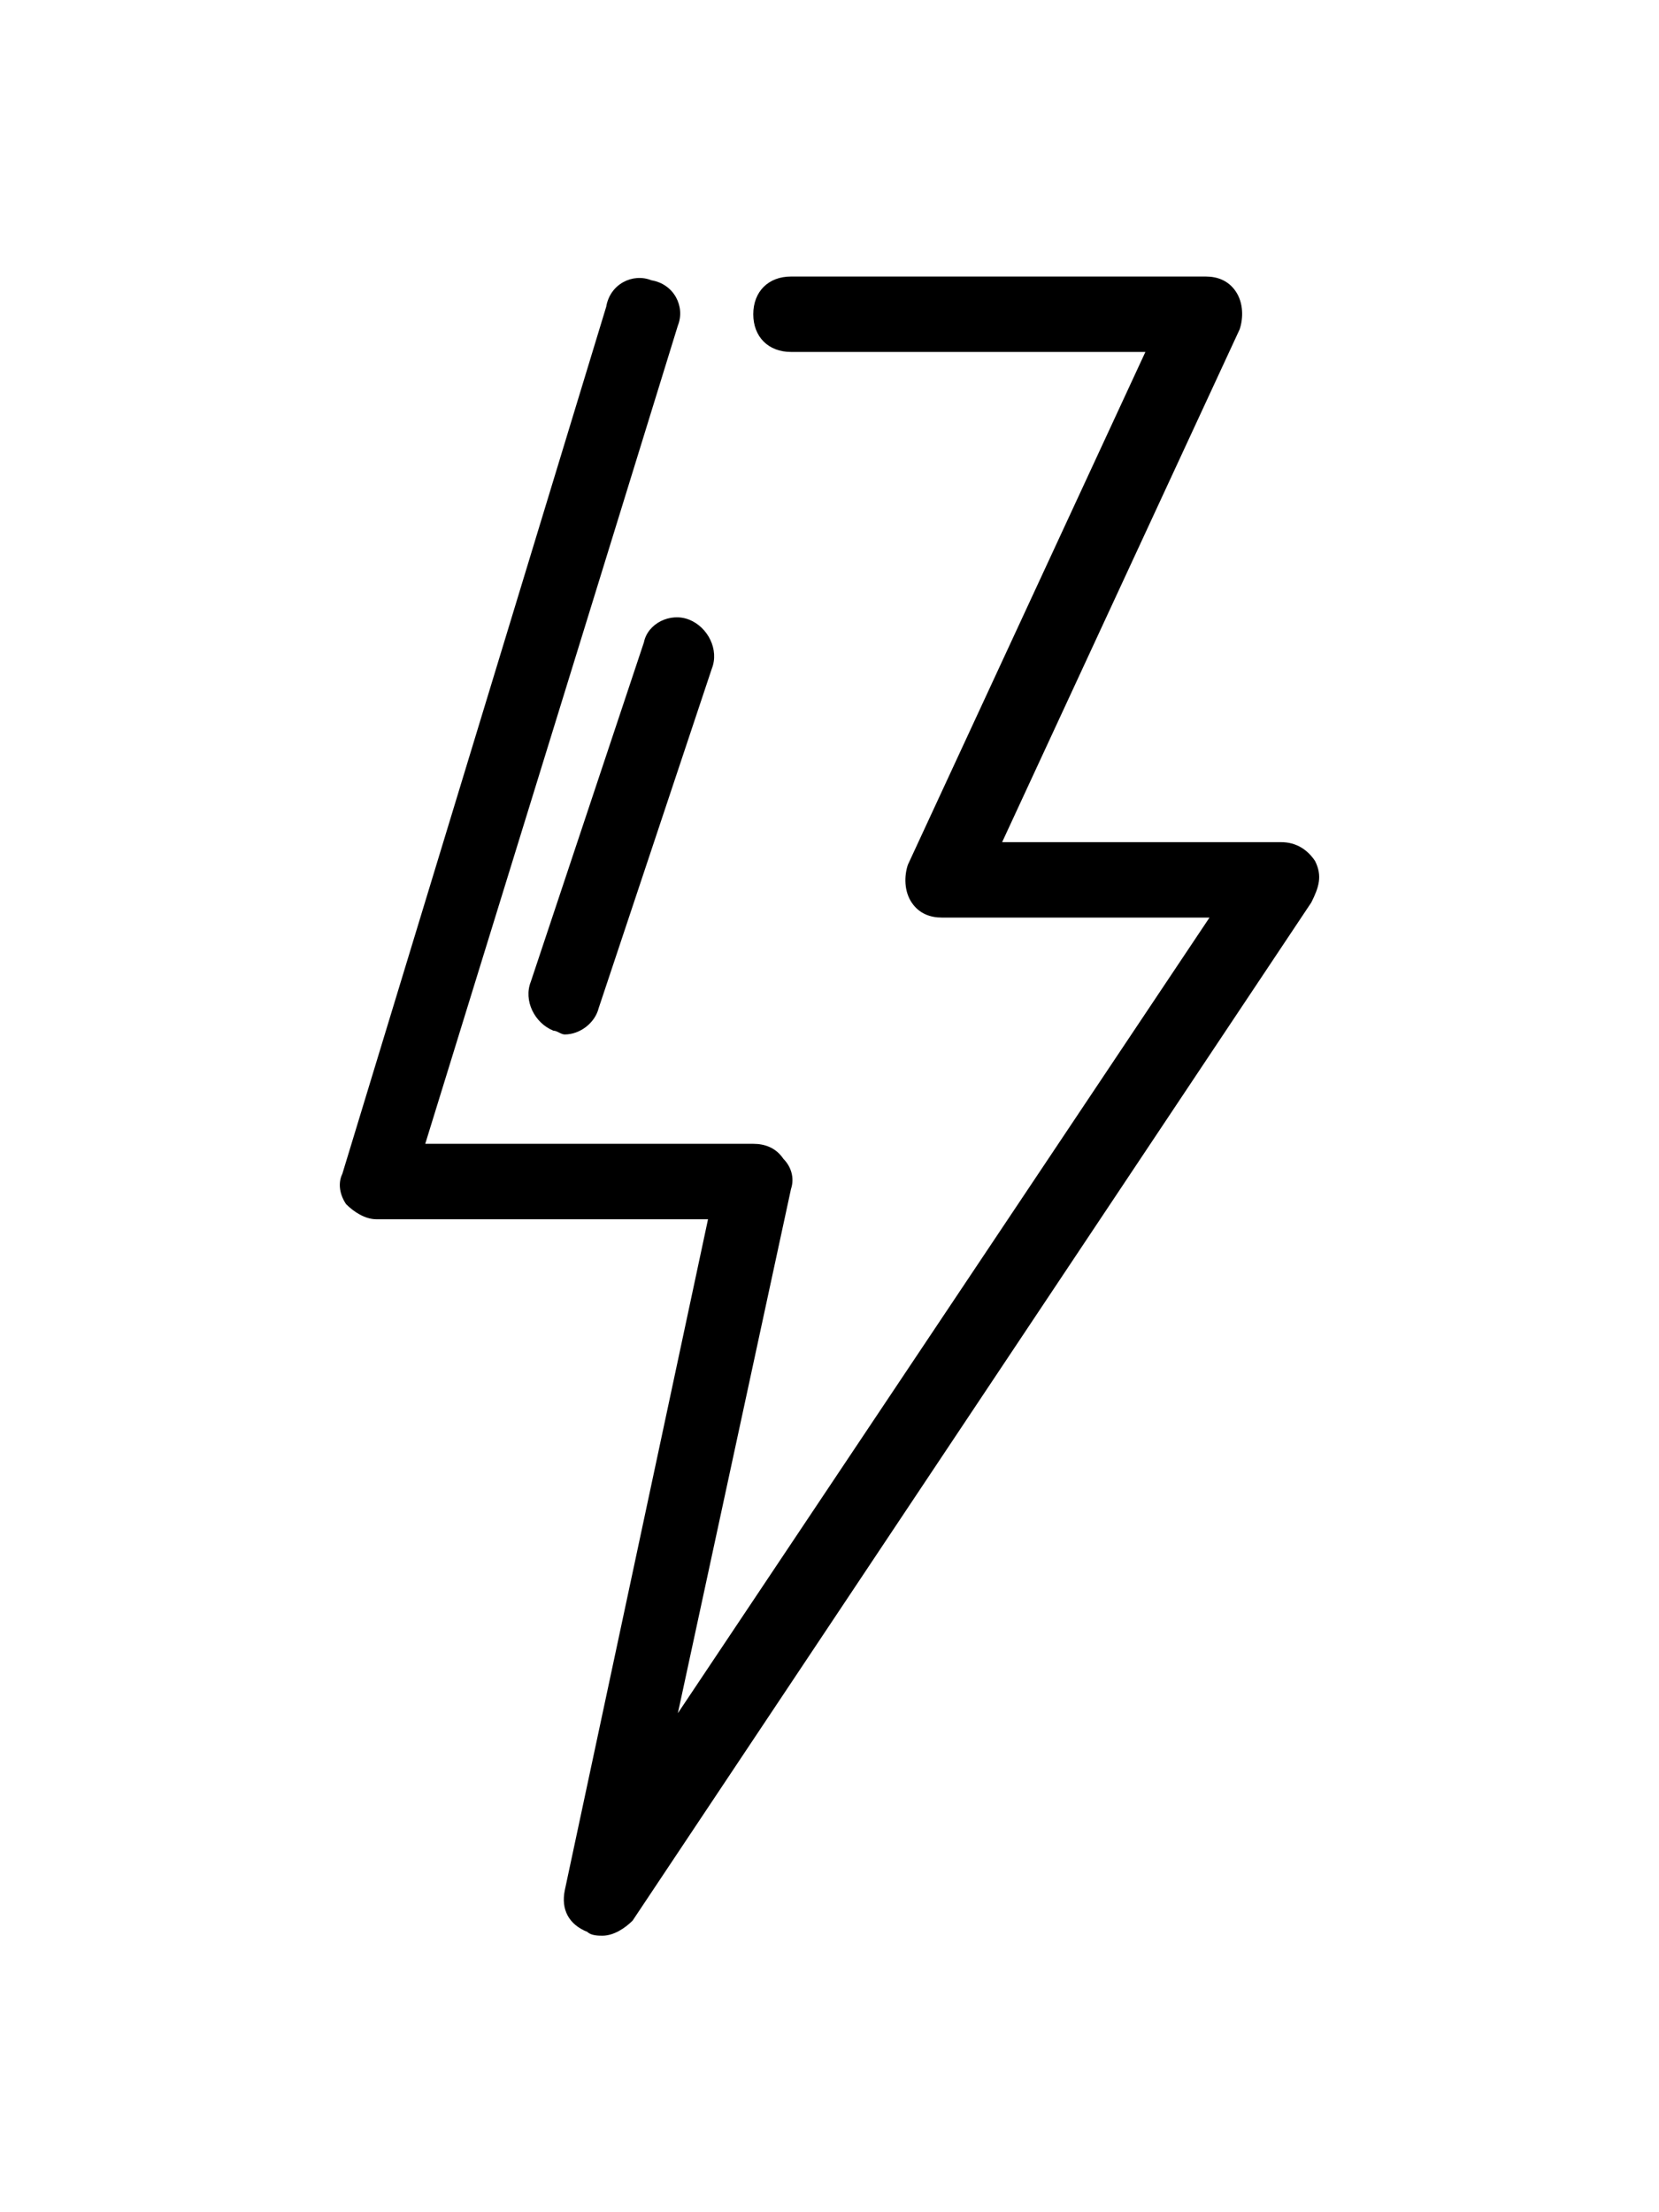 <?xml version="1.0" encoding="iso-8859-1"?>
<!-- Generator: Adobe Illustrator 19.0.0, SVG Export Plug-In . SVG Version: 6.00 Build 0)  -->
<svg version="1.1" id="Layer_1" xmlns="http://www.w3.org/2000/svg" xmlns:xlink="http://www.w3.org/1999/xlink" x="0px" y="0px" height="512pt"
	 viewBox="0 0 512 512" style="enable-background:new 0 0 512 512;" xml:space="preserve">
<g>
	<g>
		<path d="M405.857,180.364c-2.327-3.491-5.818-5.818-10.473-5.818h-86.109l73.309-158.255c1.164-3.491,1.164-8.145-1.164-11.636
			C379.093,1.164,375.602,0,372.112,0h-128c-6.982,0-11.636,4.655-11.636,11.636s4.655,11.636,11.636,11.636h109.382
			l-73.309,158.255c-1.164,3.491-1.164,8.145,1.164,11.636c2.327,3.491,5.818,4.655,9.309,4.655h82.618L209.202,443.345
			L244.112,281.6c1.164-3.491,0-6.982-2.327-9.309c-2.327-3.491-5.818-4.655-9.309-4.655H131.239l77.964-252.509
			c2.327-5.818-1.164-12.8-8.145-13.964c-5.818-2.327-12.8,1.164-13.964,8.145l-81.455,267.636
			c-1.164,2.327-1.164,5.818,1.164,9.309c2.327,2.327,5.818,4.655,9.309,4.655h102.4l-44.218,207.127
			c-1.164,5.818,1.164,10.473,6.982,12.8C182.439,512,184.766,512,185.93,512c3.491,0,6.982-2.327,9.309-4.655l209.455-314.182
			C407.021,188.509,408.184,185.018,405.857,180.364z"/>
	</g>
</g>
<g>
	<g>
		<path d="M212.693,105.891c-5.818-2.327-12.8,1.164-13.964,6.982L163.821,217.6c-2.327,5.818,1.164,12.8,6.982,15.127
			c1.164,0,2.327,1.164,3.491,1.164c4.655,0,9.309-3.491,10.473-8.145l34.909-104.727
			C222.002,115.2,218.512,108.218,212.693,105.891z"/>
	</g>
</g>
<g>
</g>
<g>
</g>
<g>
</g>
<g>
</g>
<g>
</g>
<g>
</g>
<g>
</g>
<g>
</g>
<g>
</g>
<g>
</g>
<g>
</g>
<g>
</g>
<g>
</g>
<g>
</g>
<g>
</g>
</svg>

